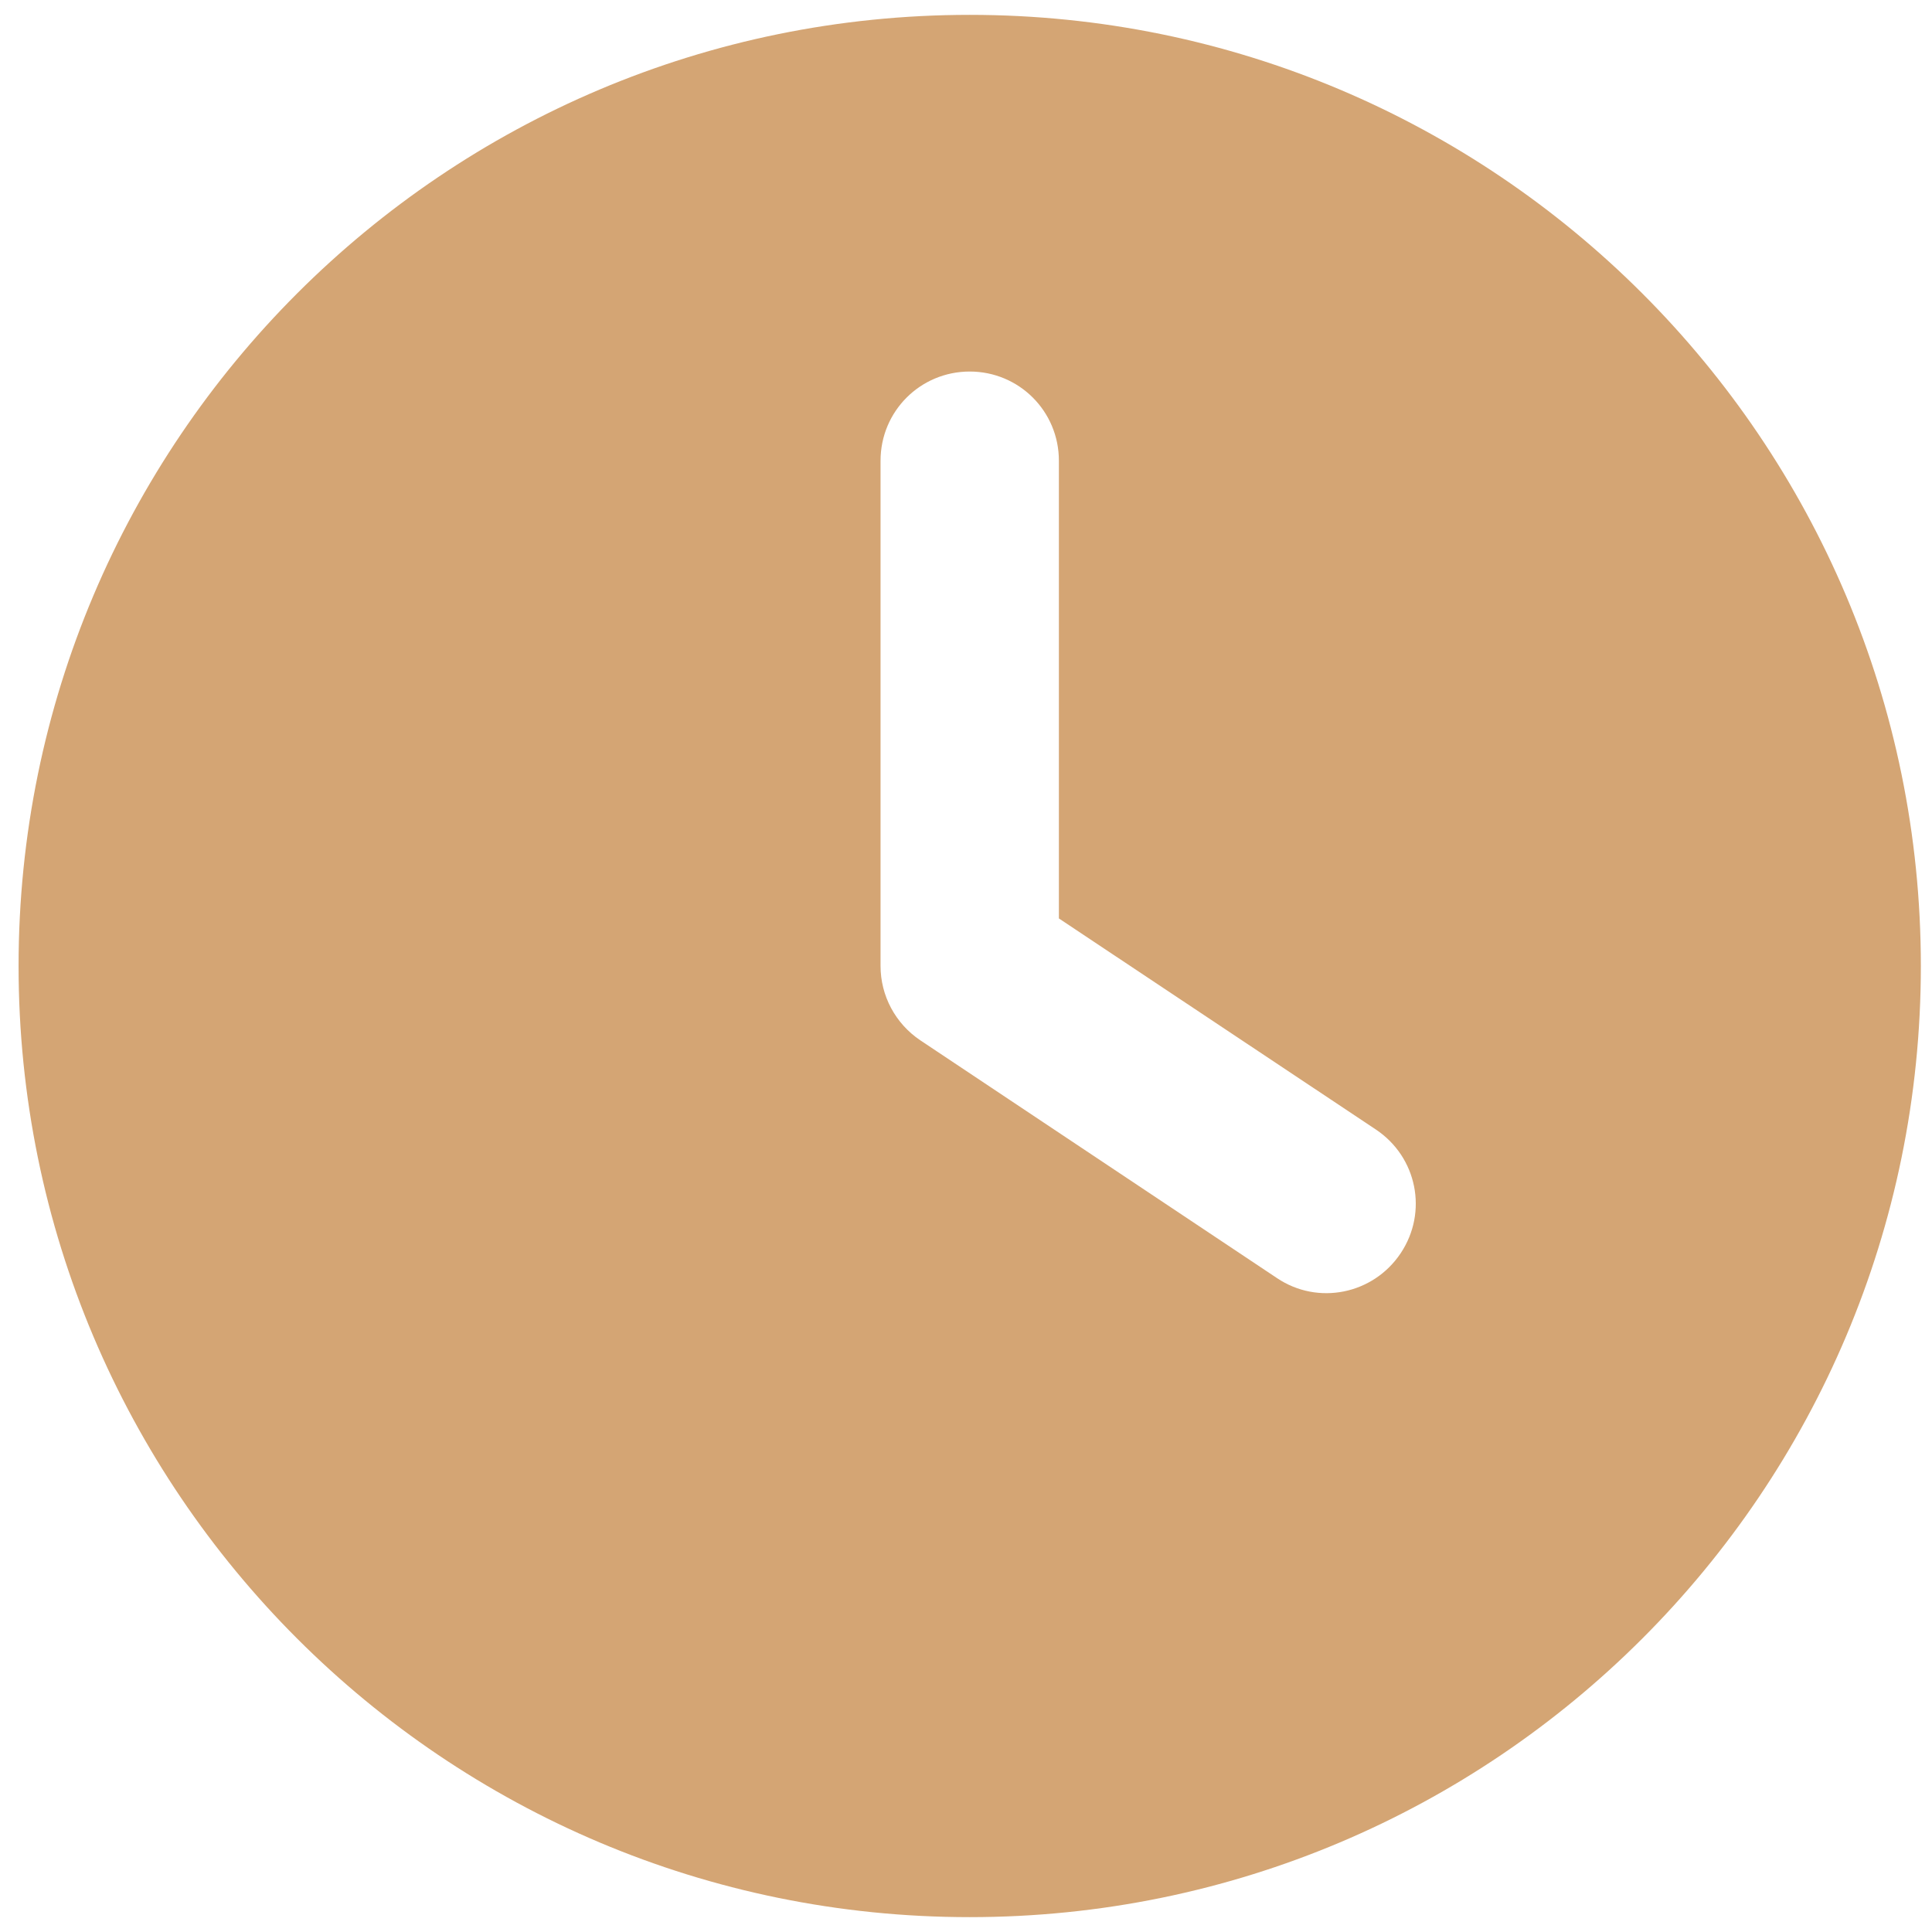 <svg version="1.2" xmlns="http://www.w3.org/2000/svg" viewBox="0 0 518 520" width="14" height="14">
	<style>
		.s0 { fill: #d4a574 } 
	</style>
	<path class="s0" d="m260 4c141.4 0 256 114.6 256 256 0 141.4-114.6 256-256 256-141.4 0-256-114.6-256-256 0-141.4 114.6-256 256-256zm-24 120v136c0 8 4 15.5 10.7 20l96 64c11 7.4 25.9 4.4 33.3-6.7 7.4-11.1 4.4-25.9-6.7-33.3l-85.3-56.8v-123.2c0-13.3-10.7-24-24-24-13.3 0-24 10.7-24 24z"/>
</svg>